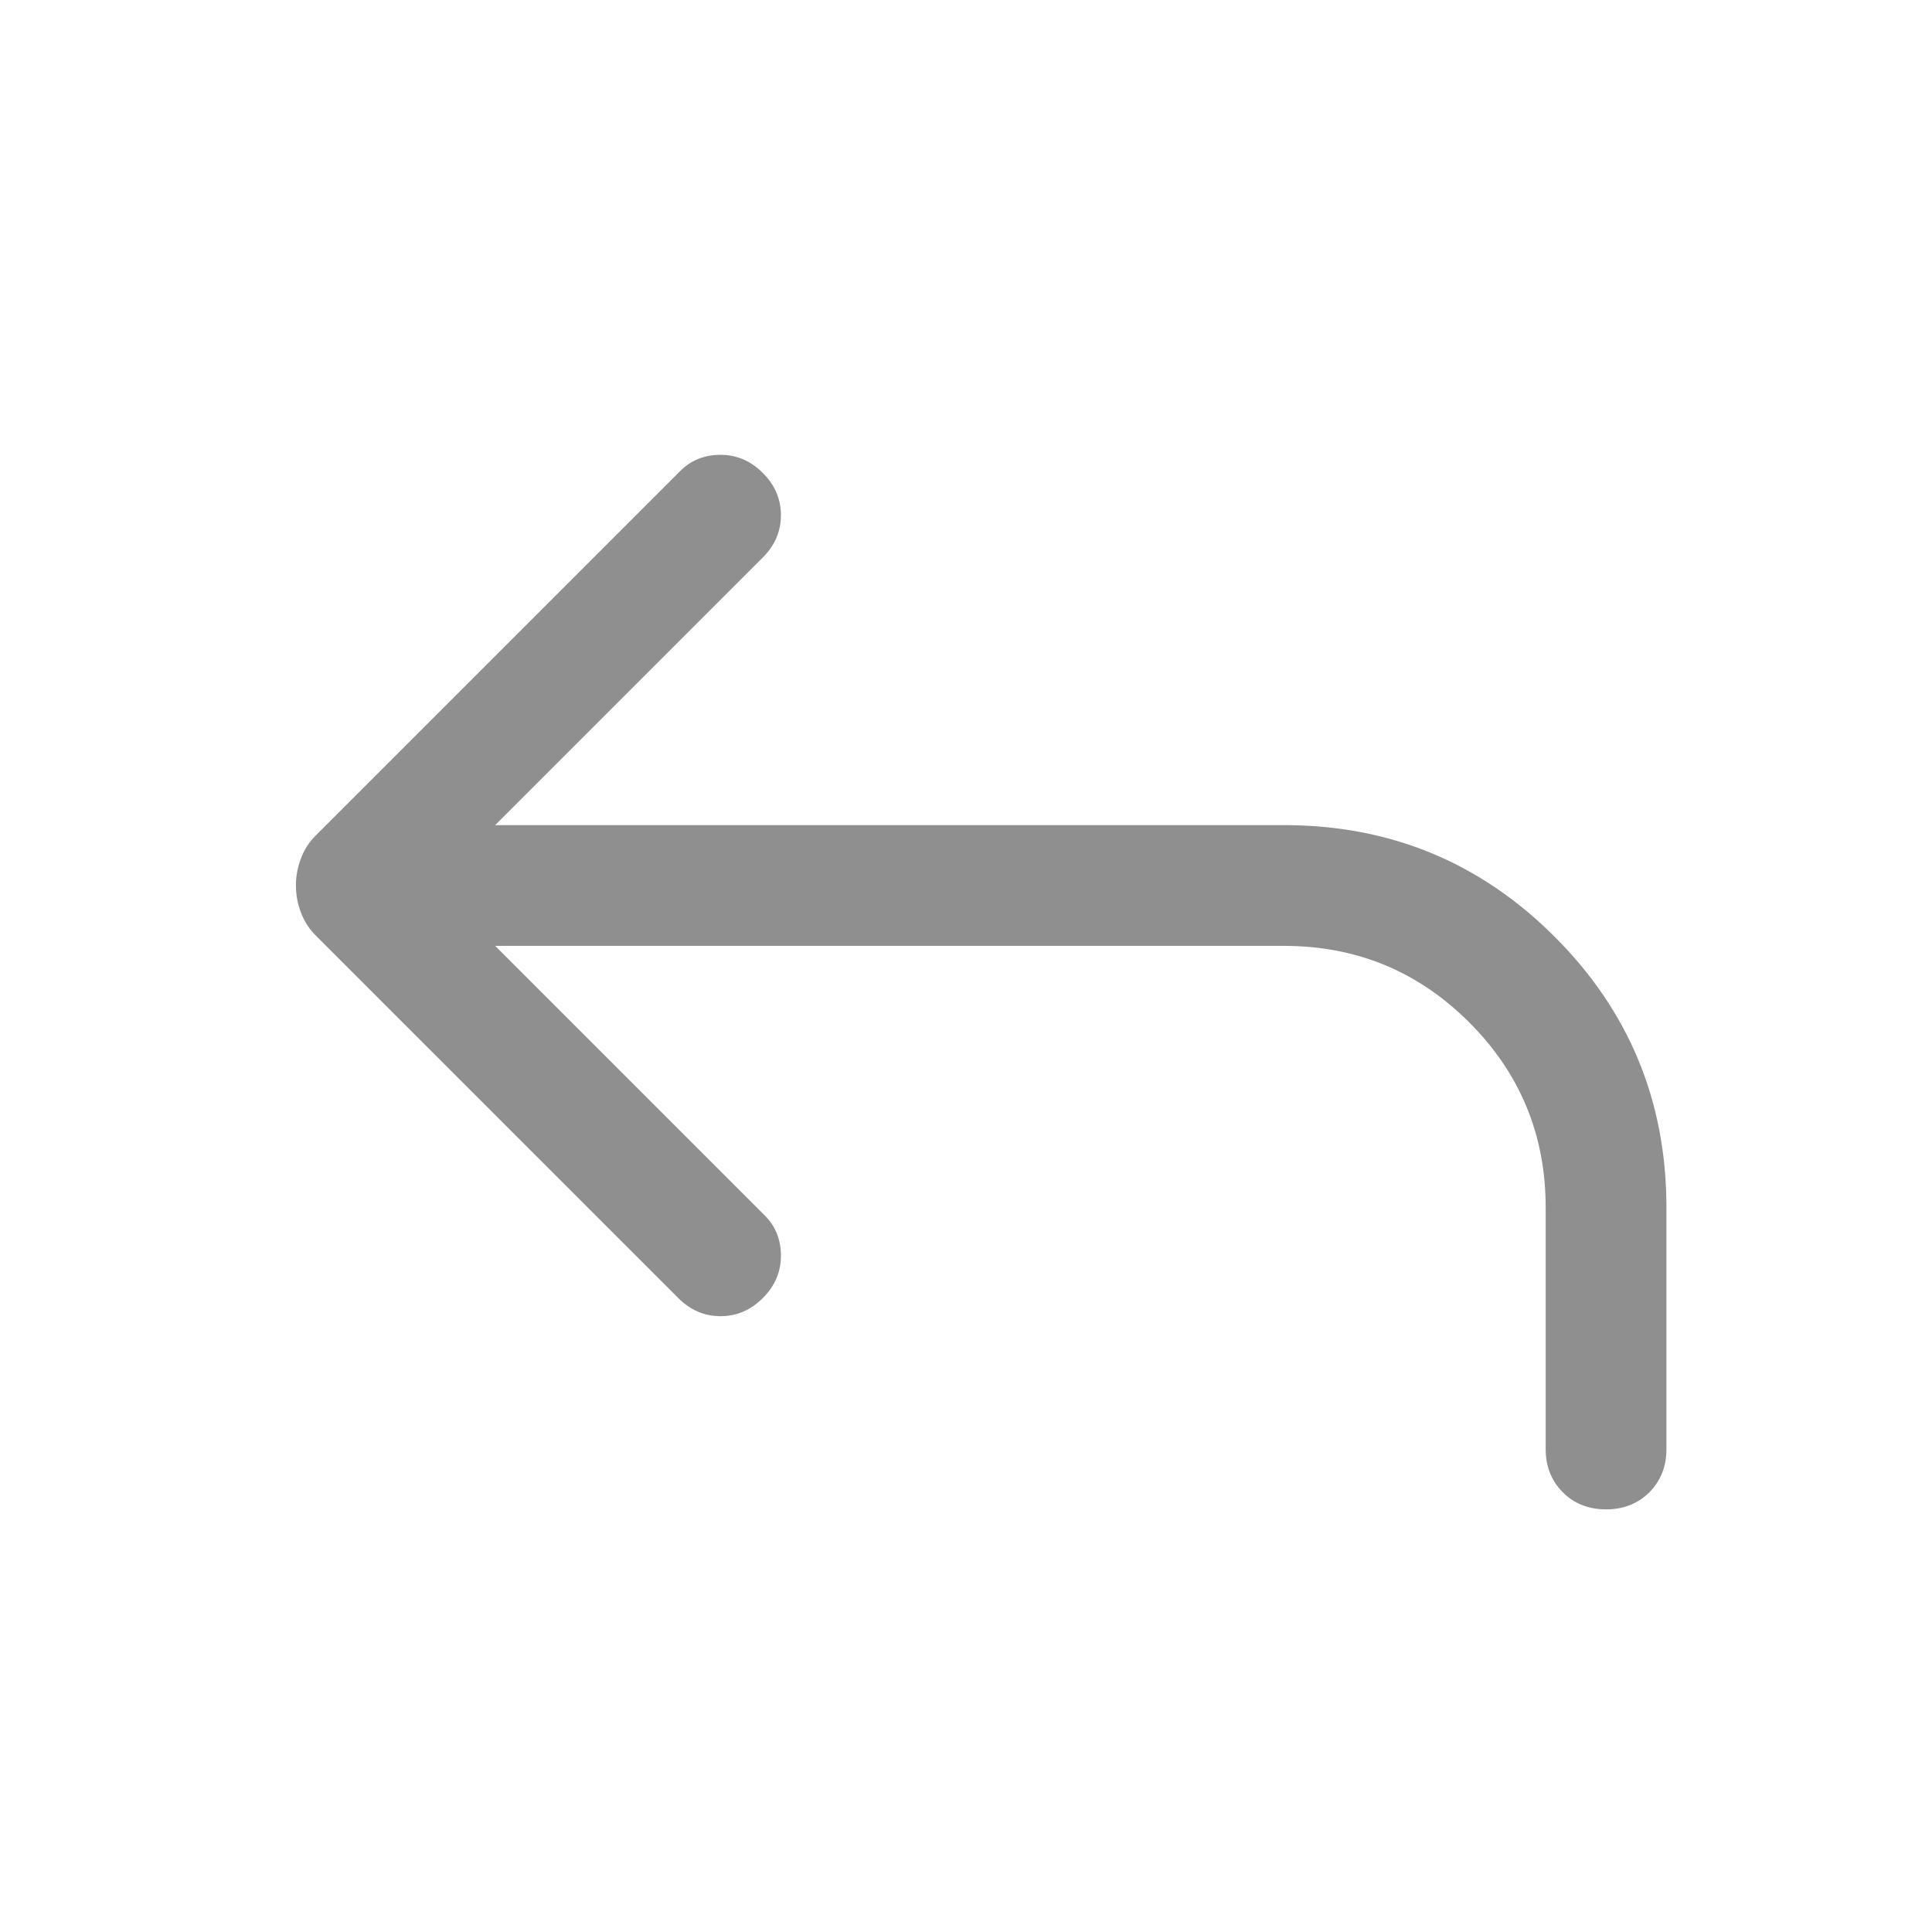<svg width="24" height="24" viewBox="0 0 24 24" fill="none" xmlns="http://www.w3.org/2000/svg">
<path d="M19.951 18.75C19.734 18.75 19.555 18.679 19.414 18.538C19.272 18.396 19.201 18.217 19.201 18V15C19.201 14.1 18.884 13.333 18.251 12.7C17.617 12.067 16.851 11.75 15.951 11.75H6.151L9.501 15.1C9.634 15.233 9.701 15.4 9.701 15.6C9.701 15.8 9.626 15.975 9.476 16.125C9.326 16.275 9.151 16.35 8.951 16.35C8.751 16.35 8.576 16.275 8.426 16.125L3.926 11.625C3.842 11.542 3.78 11.446 3.739 11.337C3.697 11.229 3.676 11.117 3.676 11C3.676 10.883 3.697 10.771 3.739 10.662C3.78 10.554 3.842 10.458 3.926 10.375L8.451 5.85C8.584 5.717 8.751 5.65 8.951 5.65C9.151 5.65 9.326 5.725 9.476 5.875C9.626 6.025 9.701 6.2 9.701 6.4C9.701 6.6 9.626 6.775 9.476 6.925L6.151 10.25H15.951C17.267 10.25 18.388 10.712 19.313 11.637C20.238 12.562 20.701 13.683 20.701 15V18C20.701 18.217 20.63 18.396 20.489 18.538C20.347 18.679 20.167 18.75 19.951 18.75Z" fill="#8F8F8F"/>
</svg>
